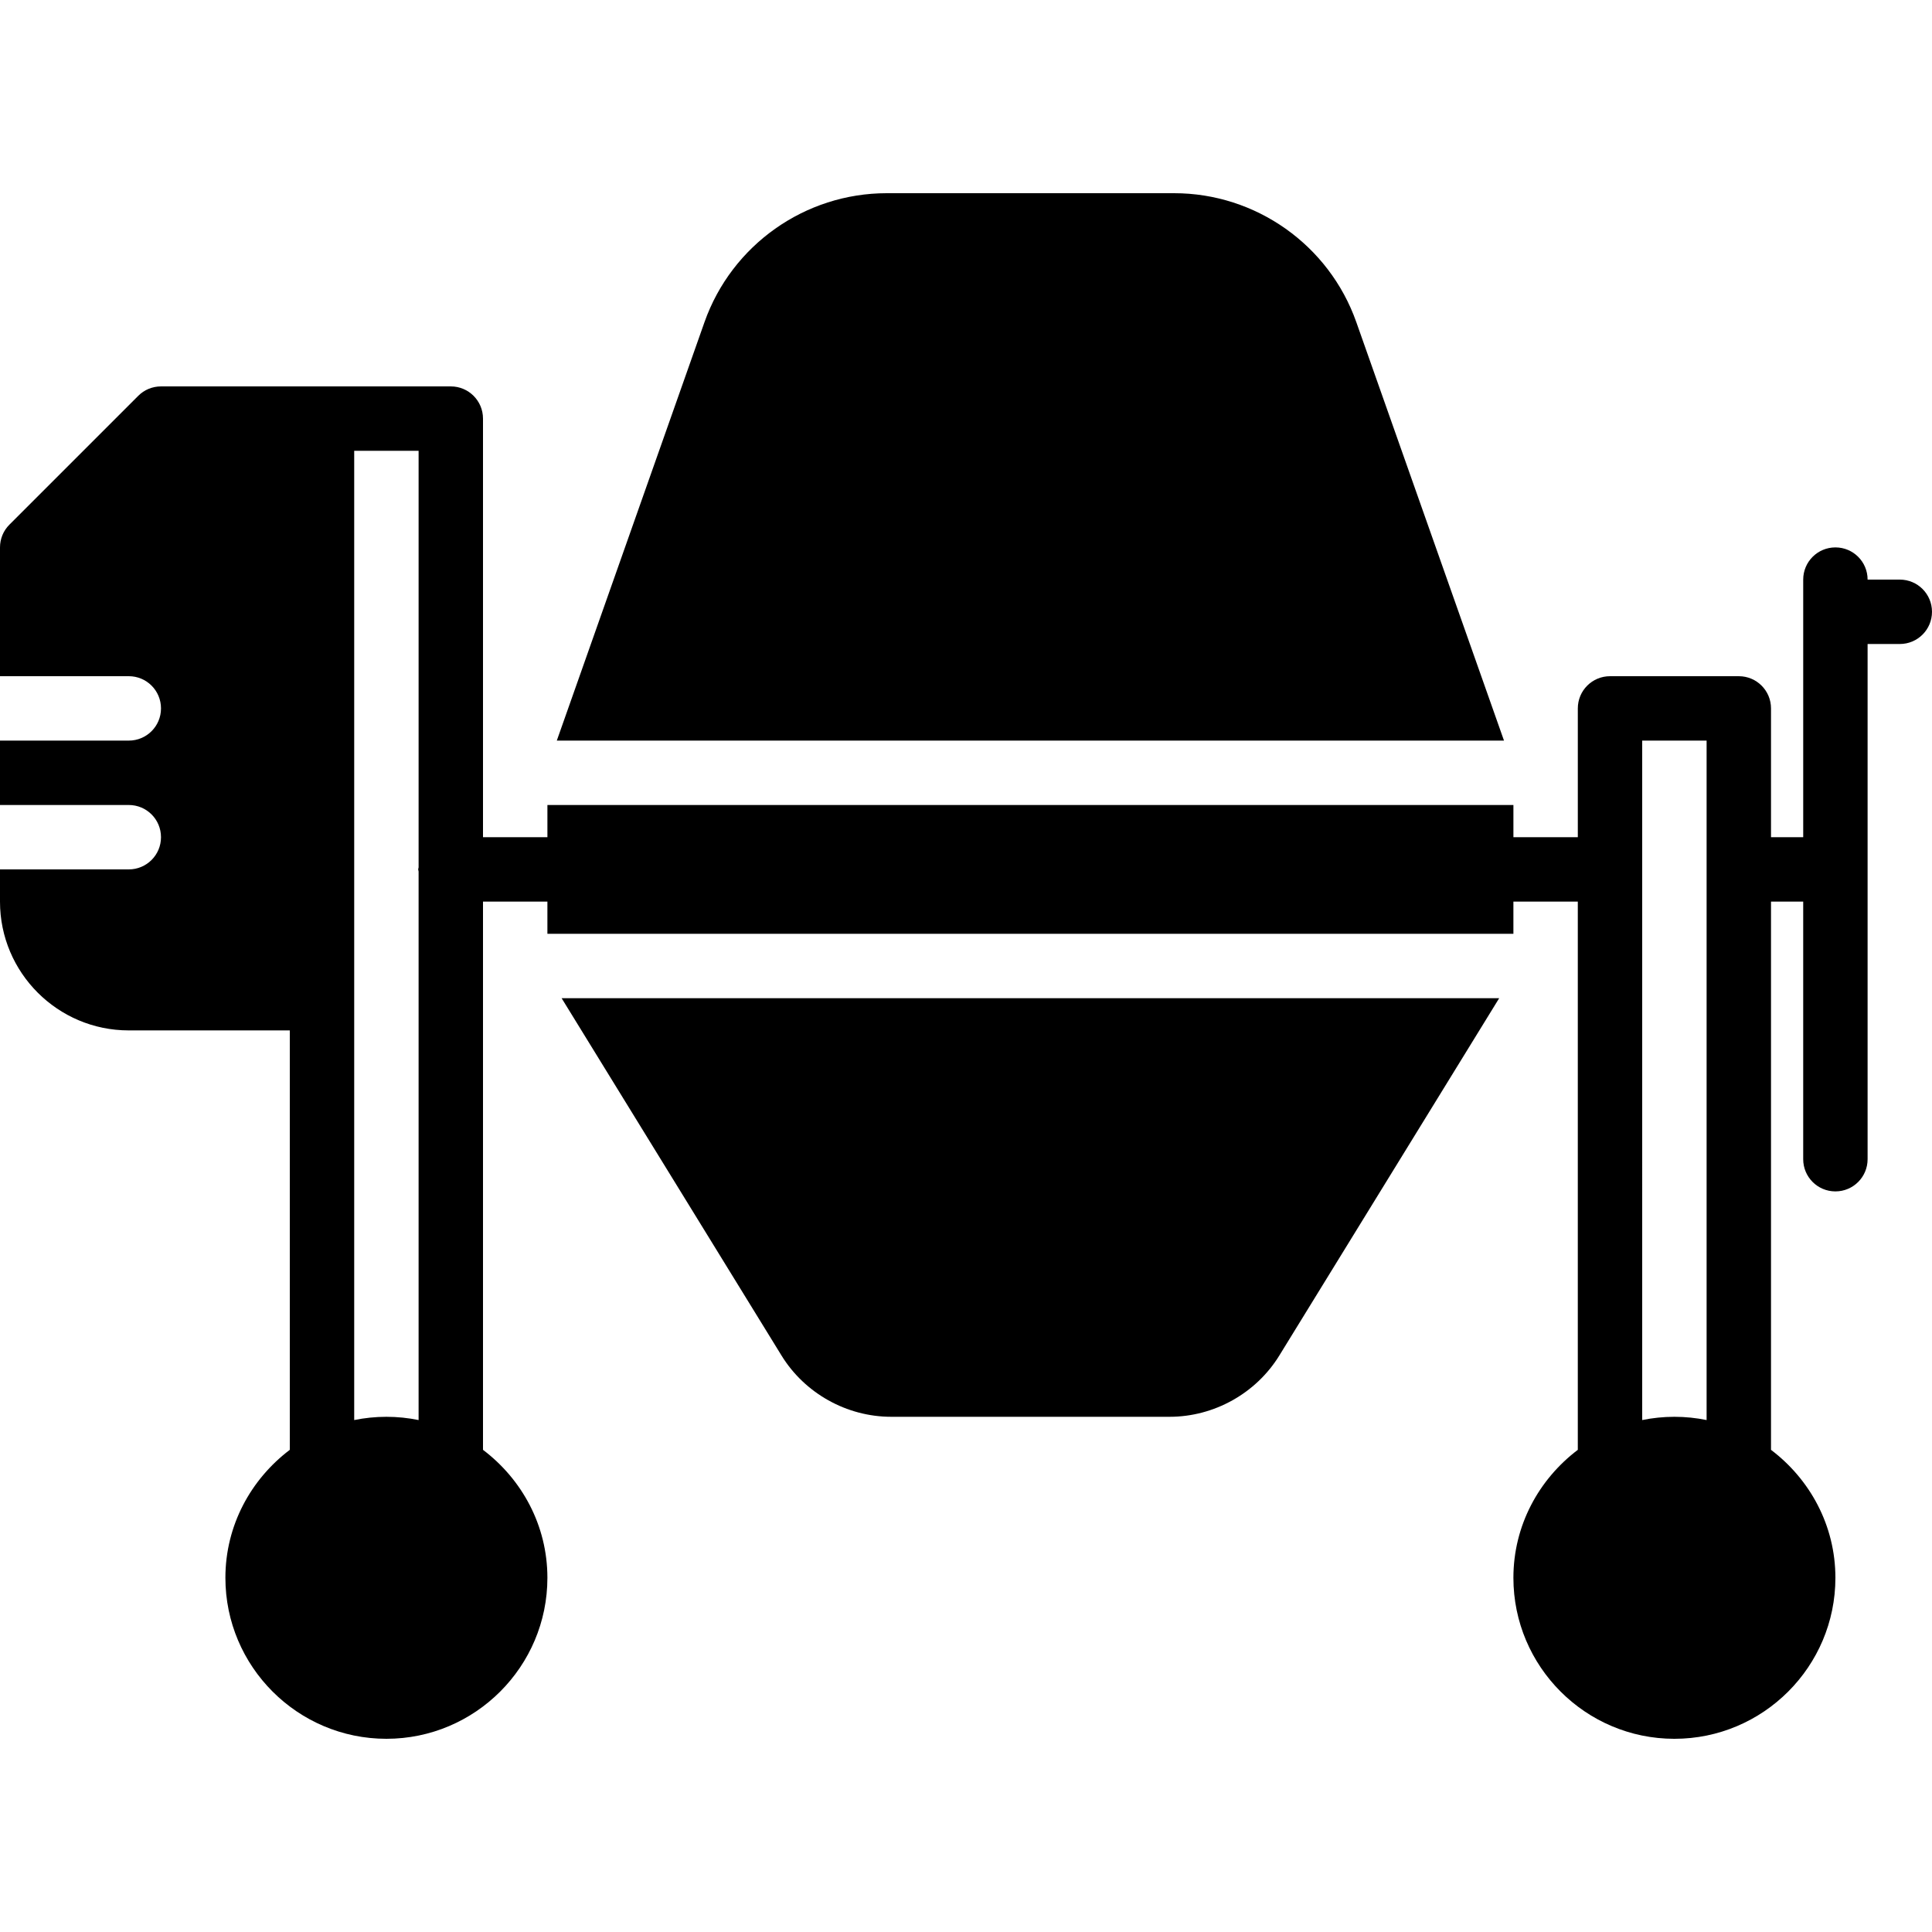 <?xml version="1.0" encoding="iso-8859-1"?>
<!-- Uploaded to: SVG Repo, www.svgrepo.com, Generator: SVG Repo Mixer Tools -->
<svg fill="#000000" height="800px" width="800px" version="1.1" id="Layer_1" xmlns="http://www.w3.org/2000/svg" xmlns:xlink="http://www.w3.org/1999/xlink" 
	 viewBox="0 0 512 512" xml:space="preserve">
<g>
	<g>
		<g>
			<path d="M359.433,85.359C352.214,64.921,332.809,51.2,311.152,51.2h-76.169c-21.658,0-41.062,13.722-48.282,34.159
				l-39.142,110.908h251.016L359.433,85.359z"/>
			<path d="M207.101,359.217c6.161,10.027,17.297,16.247,29.073,16.247h73.788c11.776,0,22.912-6.221,29.073-16.239l58.266-94.694
				H148.835L207.101,359.217z"/>
			<path d="M503.467,153.6h-8.533c0-4.719-3.814-8.533-8.533-8.533s-8.533,3.814-8.533,8.533v68.267h-8.533v-34.133
				c0-4.719-3.814-8.533-8.533-8.533h-34.133c-4.719,0-8.533,3.814-8.533,8.533v34.133h-17.067v-8.533h-256v8.533H128V110.934
				c0-4.719-3.814-8.533-8.533-8.533H85.333H42.667c-2.27,0-4.437,0.896-6.033,2.5L2.5,139.034c-1.604,1.596-2.5,3.763-2.5,6.033
				V179.2h34.133c4.719,0,8.533,3.814,8.533,8.533s-3.814,8.533-8.533,8.533H0v17.067h34.133c4.719,0,8.533,3.814,8.533,8.533
				s-3.814,8.533-8.533,8.533H0v8.559c0,18.808,15.3,34.108,34.108,34.108H76.8v111.155c-10.3,7.791-17.067,20.028-17.067,33.911
				c0,23.526,19.14,42.667,42.667,42.667c23.526,0,42.667-19.14,42.667-42.667c0-13.884-6.767-26.121-17.067-33.911V238.934h17.067
				v8.533h256v-8.533h17.067v145.289c-10.3,7.791-17.067,20.028-17.067,33.911c0,23.526,19.14,42.667,42.667,42.667
				c23.526,0,42.667-19.14,42.667-42.667c0-13.884-6.767-26.121-17.067-33.911V238.934h8.533V307.2c0,4.719,3.814,8.533,8.533,8.533
				s8.533-3.814,8.533-8.533V170.667h8.533c4.719,0,8.533-3.814,8.533-8.533S508.186,153.6,503.467,153.6z M110.933,229.863
				c-0.008,0.188-0.111,0.35-0.111,0.538s0.102,0.35,0.111,0.538v145.391c-2.756-0.563-5.615-0.862-8.533-0.862
				s-5.777,0.299-8.533,0.862V264.534V119.467h17.067V229.863z M452.267,376.329c-2.756-0.563-5.615-0.862-8.533-0.862
				s-5.777,0.299-8.533,0.862V196.267h17.067V376.329z"/>
		</g>
	</g>
</g>
</svg>